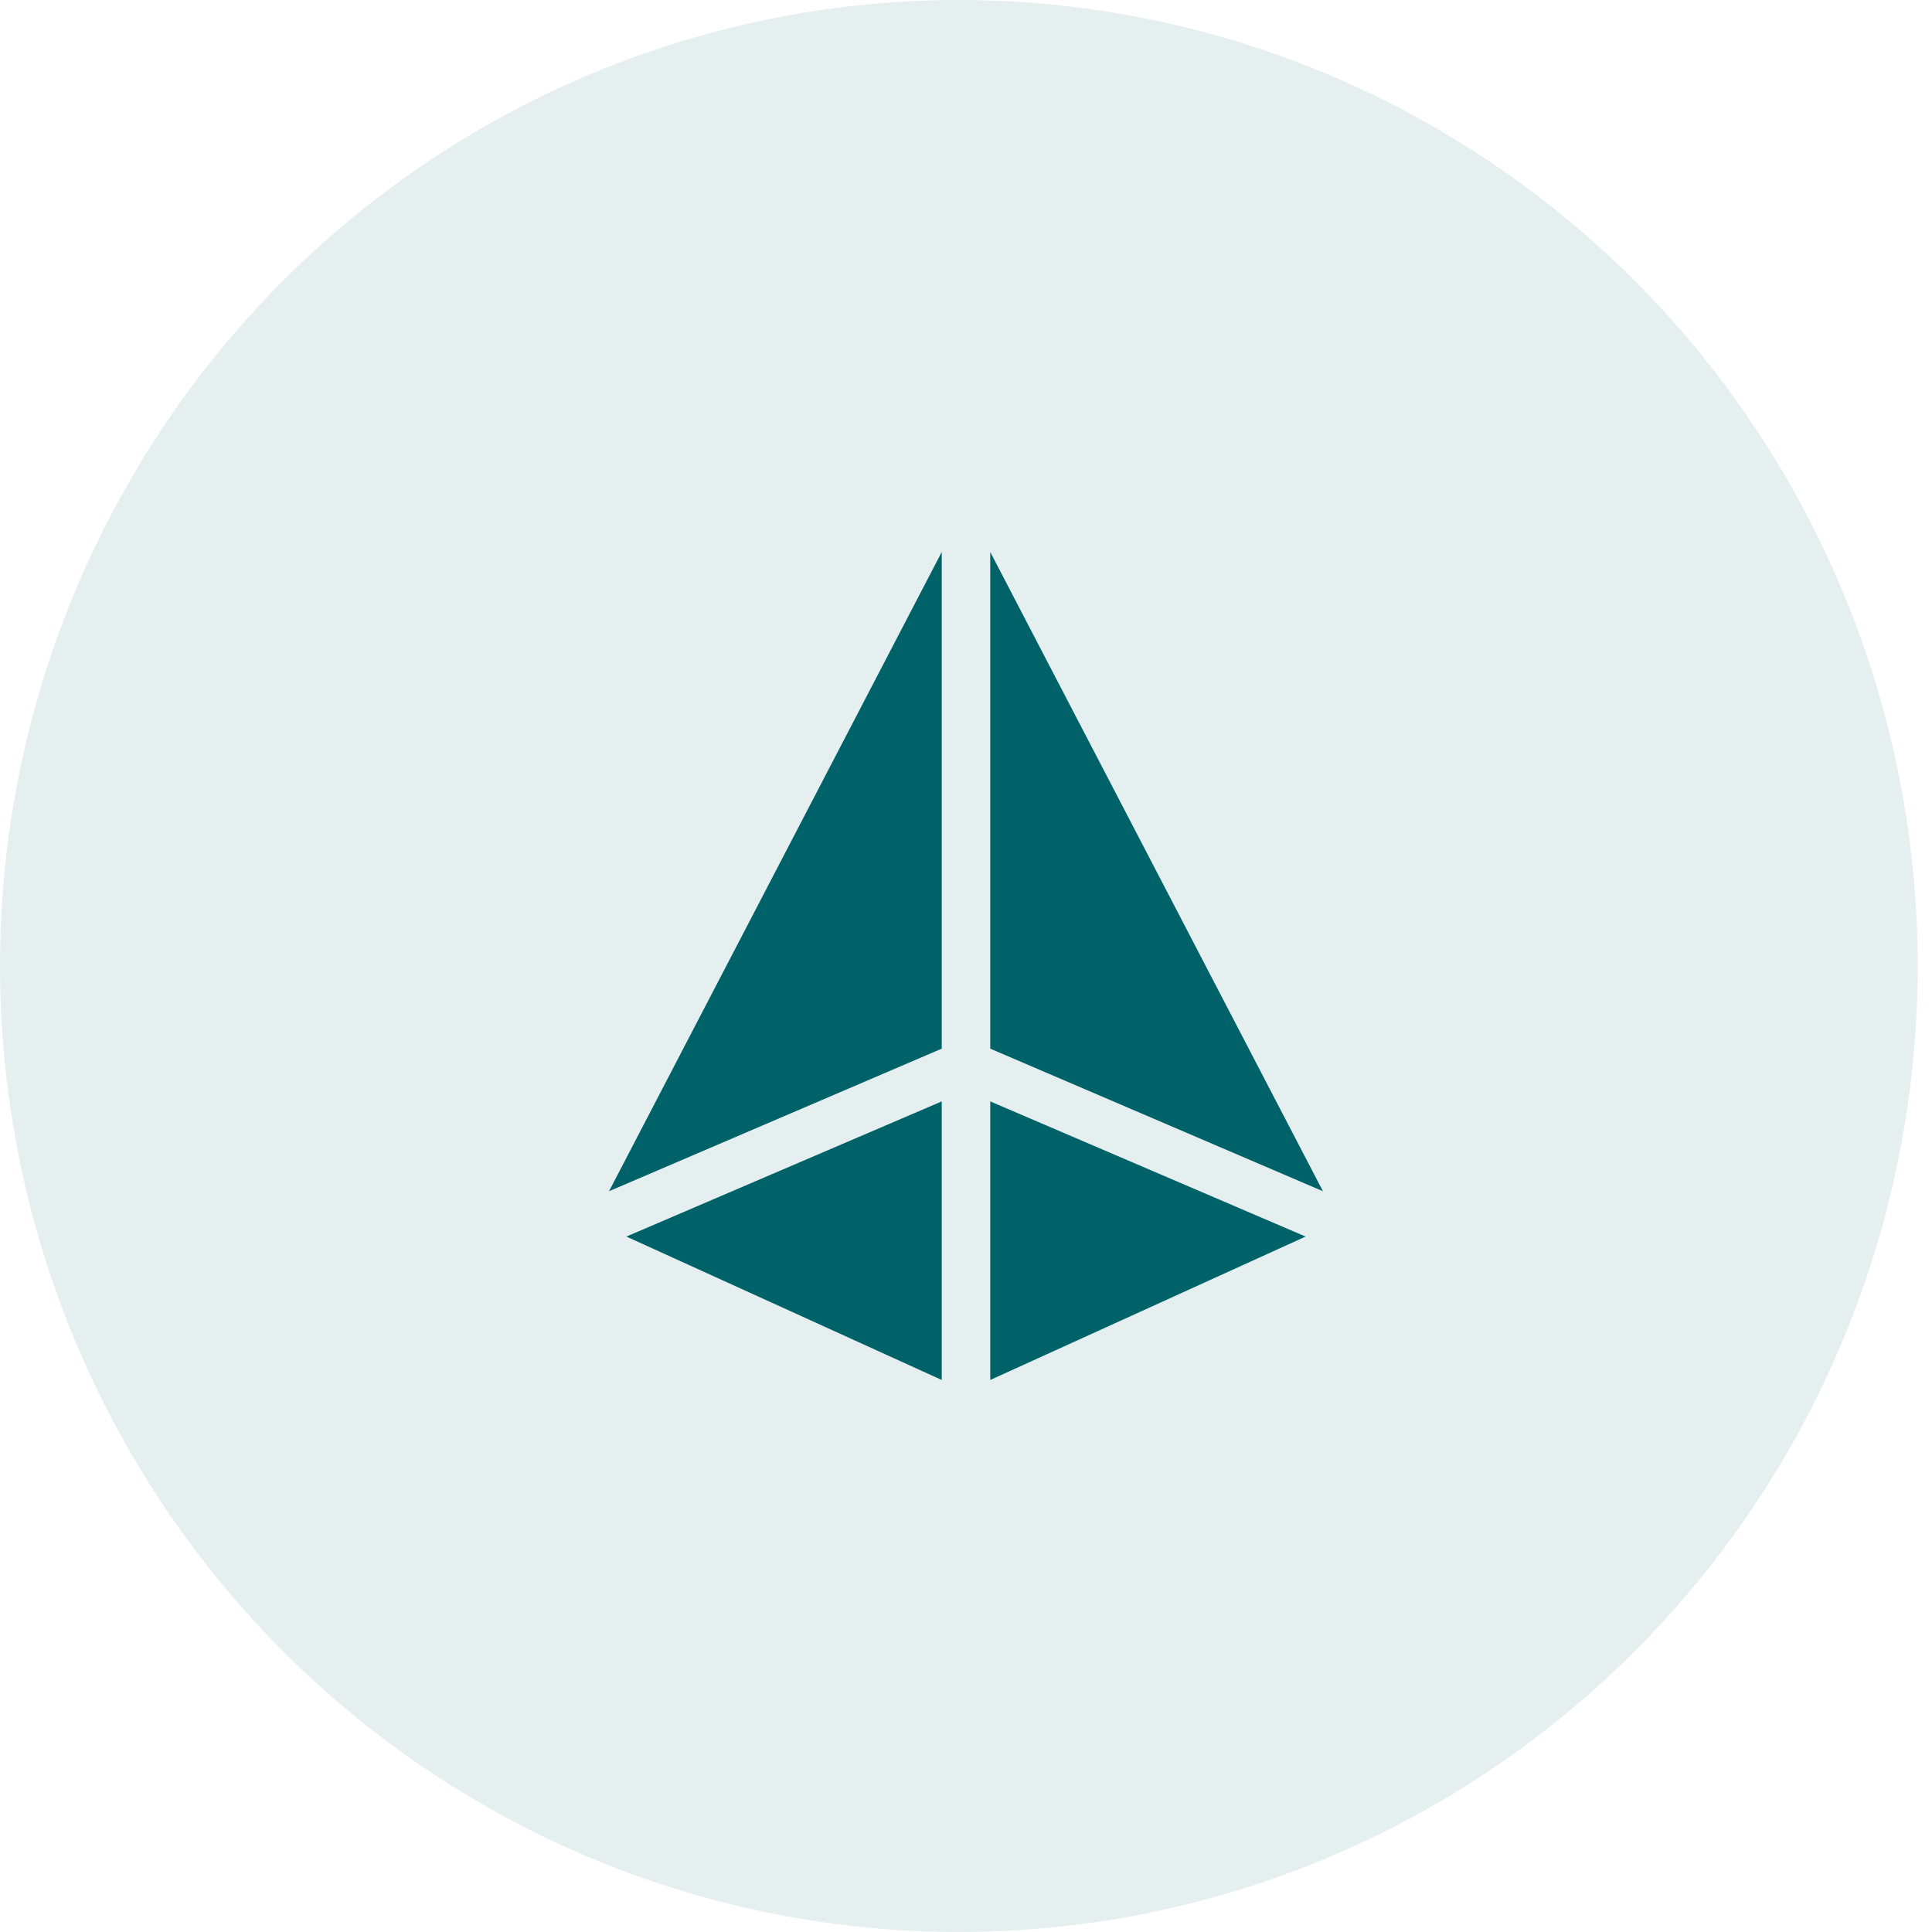 <?xml version="1.0" encoding="UTF-8"?> <svg xmlns="http://www.w3.org/2000/svg" width="70" height="70" viewBox="0 0 70 70" fill="none"><ellipse opacity="0.1" cx="34.741" cy="35" rx="34.741" ry="35" fill="#006269"></ellipse><path d="M34.121 39.906L22.695 44.803L34.121 49.999V39.906Z" fill="#006269"></path><path d="M34.121 37.995V20L22.066 43.161L34.121 37.995Z" fill="#006269"></path><path d="M35.879 20V37.995L47.933 43.161L35.879 20Z" fill="#006269"></path><path d="M35.879 49.999L47.305 44.803L35.879 39.906V49.999Z" fill="#006269"></path></svg> 